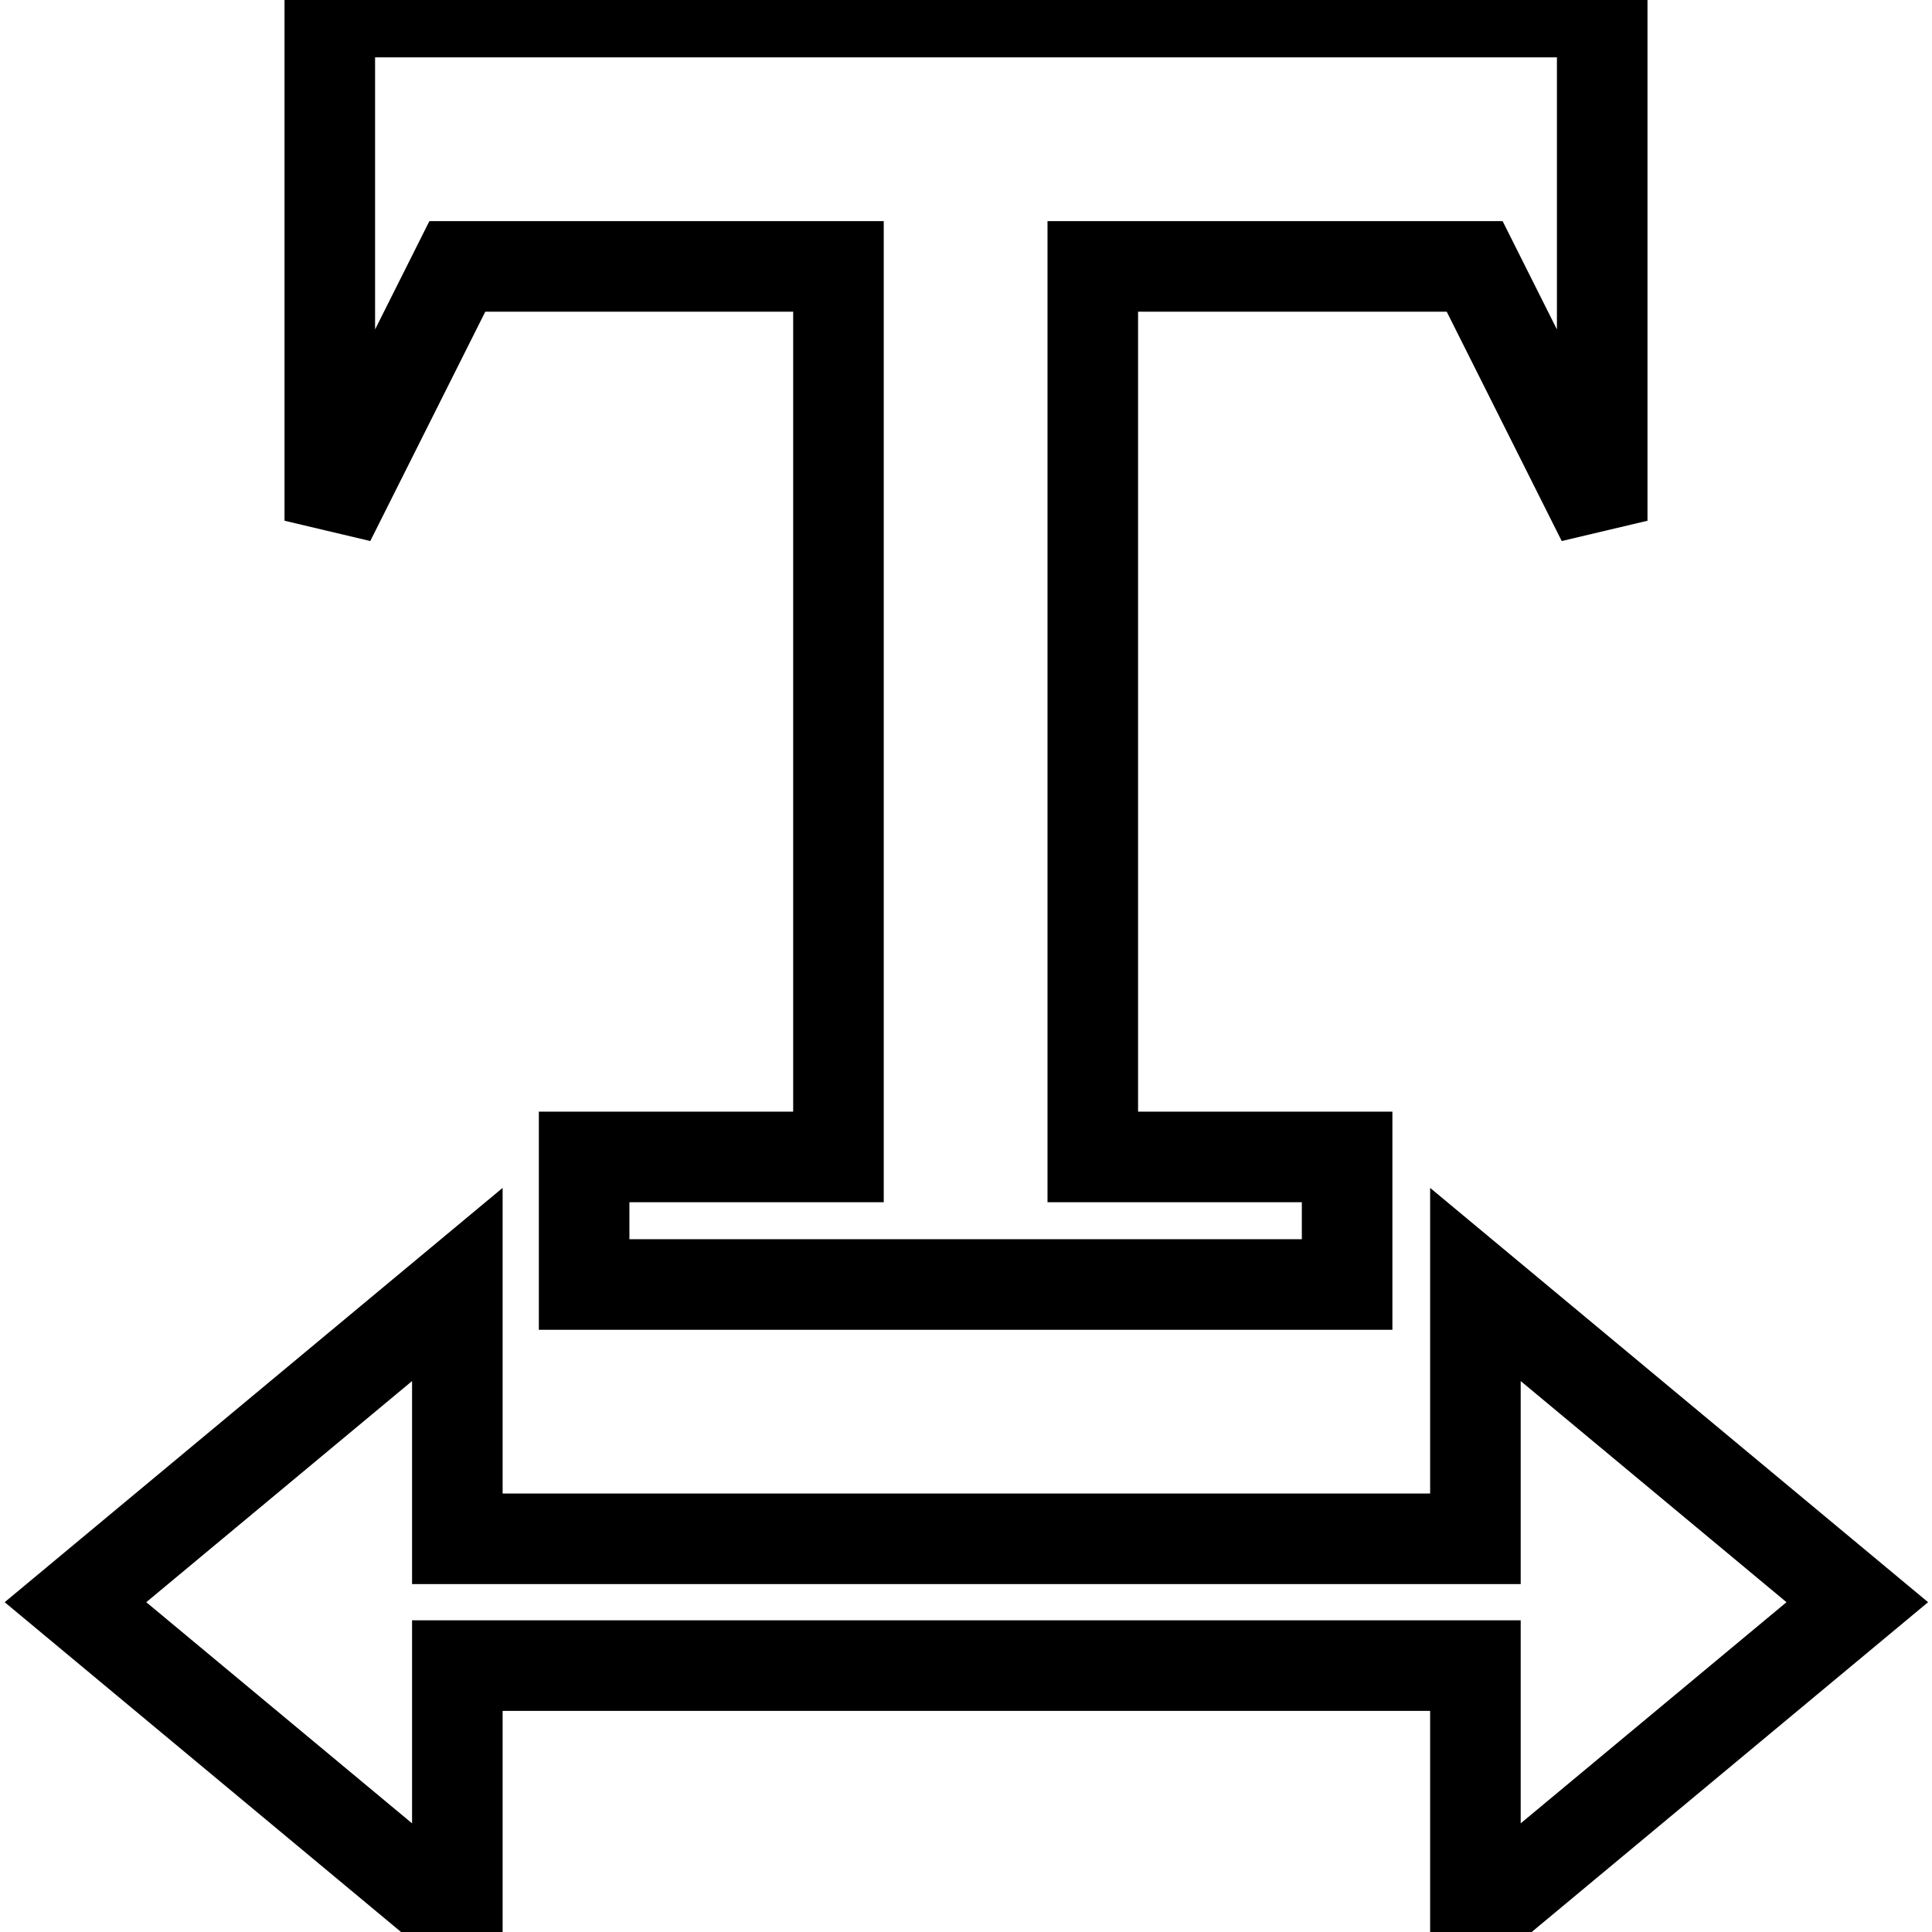 <?xml version="1.0" encoding="utf-8"?>
<!-- Svg Vector Icons : http://www.onlinewebfonts.com/icon -->
<!DOCTYPE svg PUBLIC "-//W3C//DTD SVG 1.1//EN" "http://www.w3.org/Graphics/SVG/1.1/DTD/svg11.dtd">
<svg version="1.1" xmlns="http://www.w3.org/2000/svg" xmlns:xlink="http://www.w3.org/1999/xlink" x="0px" y="0px" viewBox="0 0 256 256" enable-background="new 0 0 256 256" xml:space="preserve">
<g> <path stroke-width="12" fill-opacity="0" stroke="#000000"  d="M60.6,220.7v33.7L10,212.3l50.6-42.1v33.7h134.9v-33.7l50.6,42.1l-50.6,42.1v-33.7H60.6z M212.3,1.6V69 l-16.9-33.7h-50.6v118h33.7v16.9H77.4v-16.9h33.7v-118H60.6L43.7,69V1.6H212.3z"/></g>
</svg>